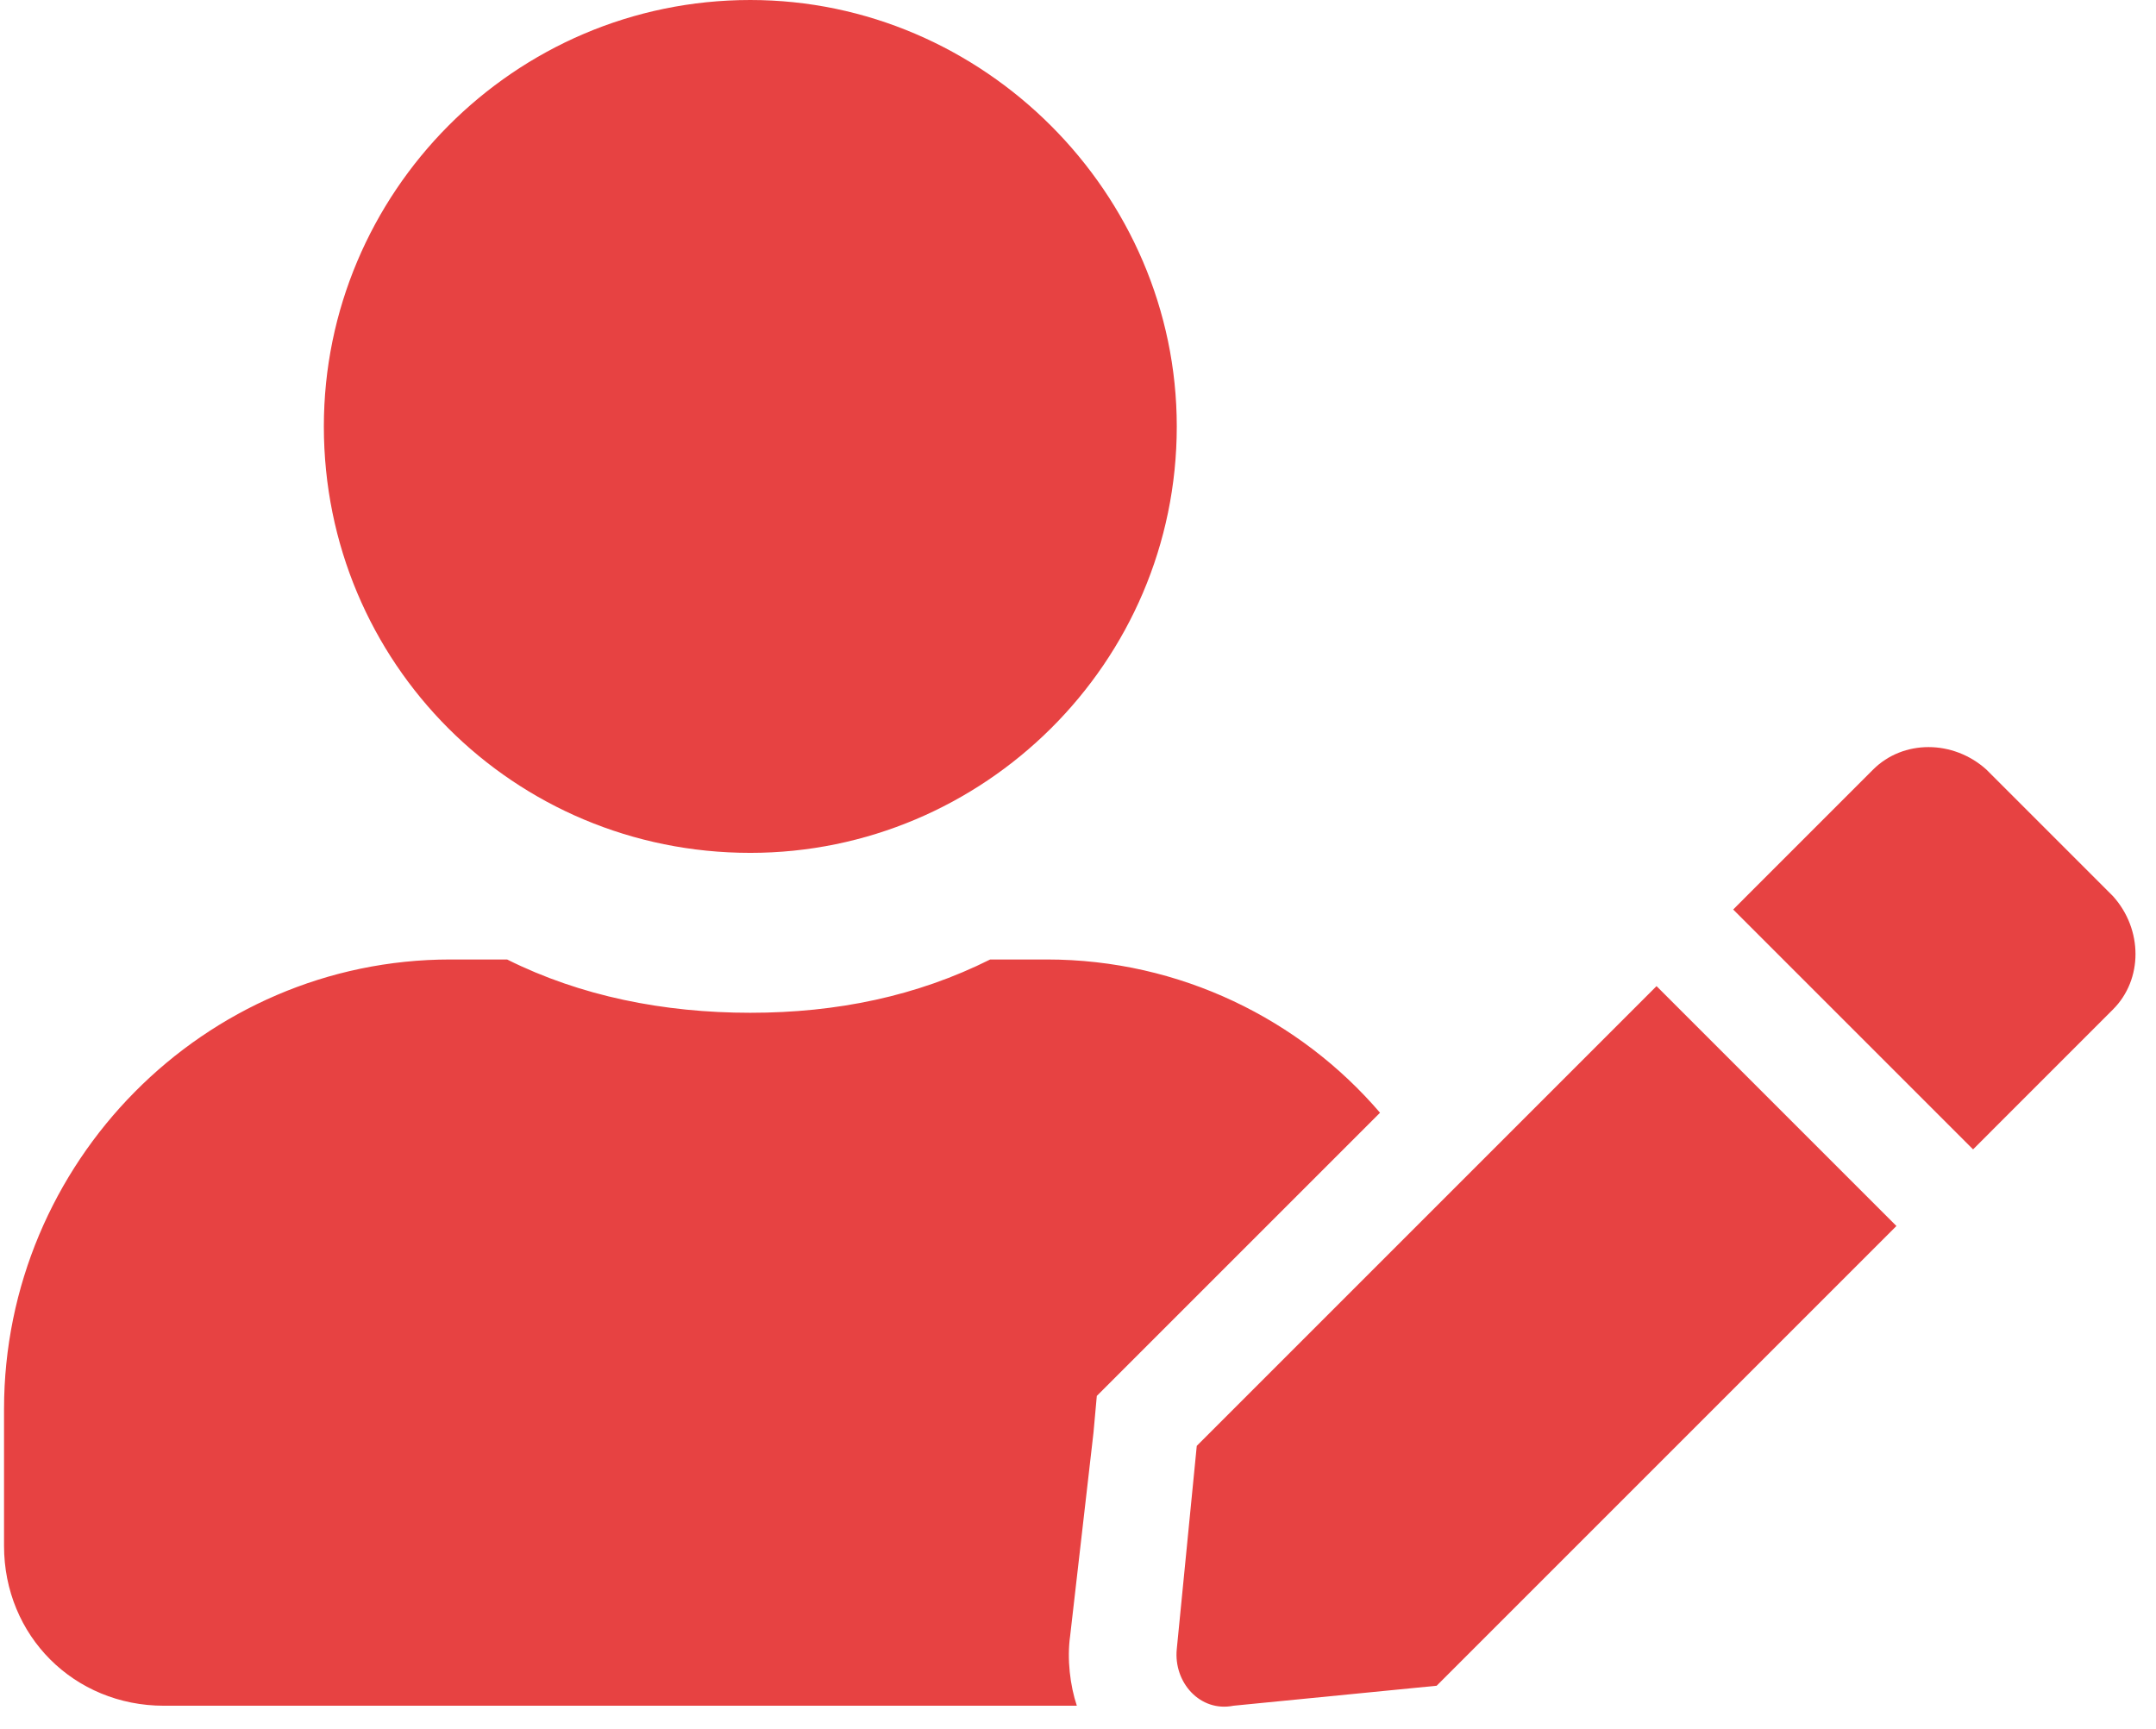 <svg width="91" height="73" viewBox="0 0 91 73" fill="none" xmlns="http://www.w3.org/2000/svg">
<path d="M31.669 36C21.685 36 13.669 27.984 13.669 18C13.669 8.156 21.685 0 31.669 0C41.513 0 49.669 8.156 49.669 18C49.669 27.984 41.513 36 31.669 36ZM44.185 40.5C49.81 40.5 54.873 43.031 58.248 46.969L47.419 57.797L46.294 58.922L46.154 60.469L45.169 69.047C45.029 70.031 45.169 71.156 45.451 72H6.92C3.123 72 0.17 69.047 0.17 65.25V59.484C0.17 49.078 8.607 40.5 19.013 40.5H21.404C24.498 42.047 28.013 42.75 31.669 42.75C35.326 42.75 38.701 42.047 41.794 40.5H44.185ZM50.513 61.031L69.919 41.625L80.044 51.75L60.638 71.156L52.06 72C50.654 72.281 49.529 71.016 49.669 69.609L50.513 61.031ZM89.185 37.828C90.451 39.234 90.451 41.344 89.185 42.609L83.279 48.516L73.154 38.391L73.716 37.828L79.06 32.484C80.326 31.219 82.435 31.219 83.841 32.484L89.185 37.828Z" fill="#E74242"/>
</svg>
